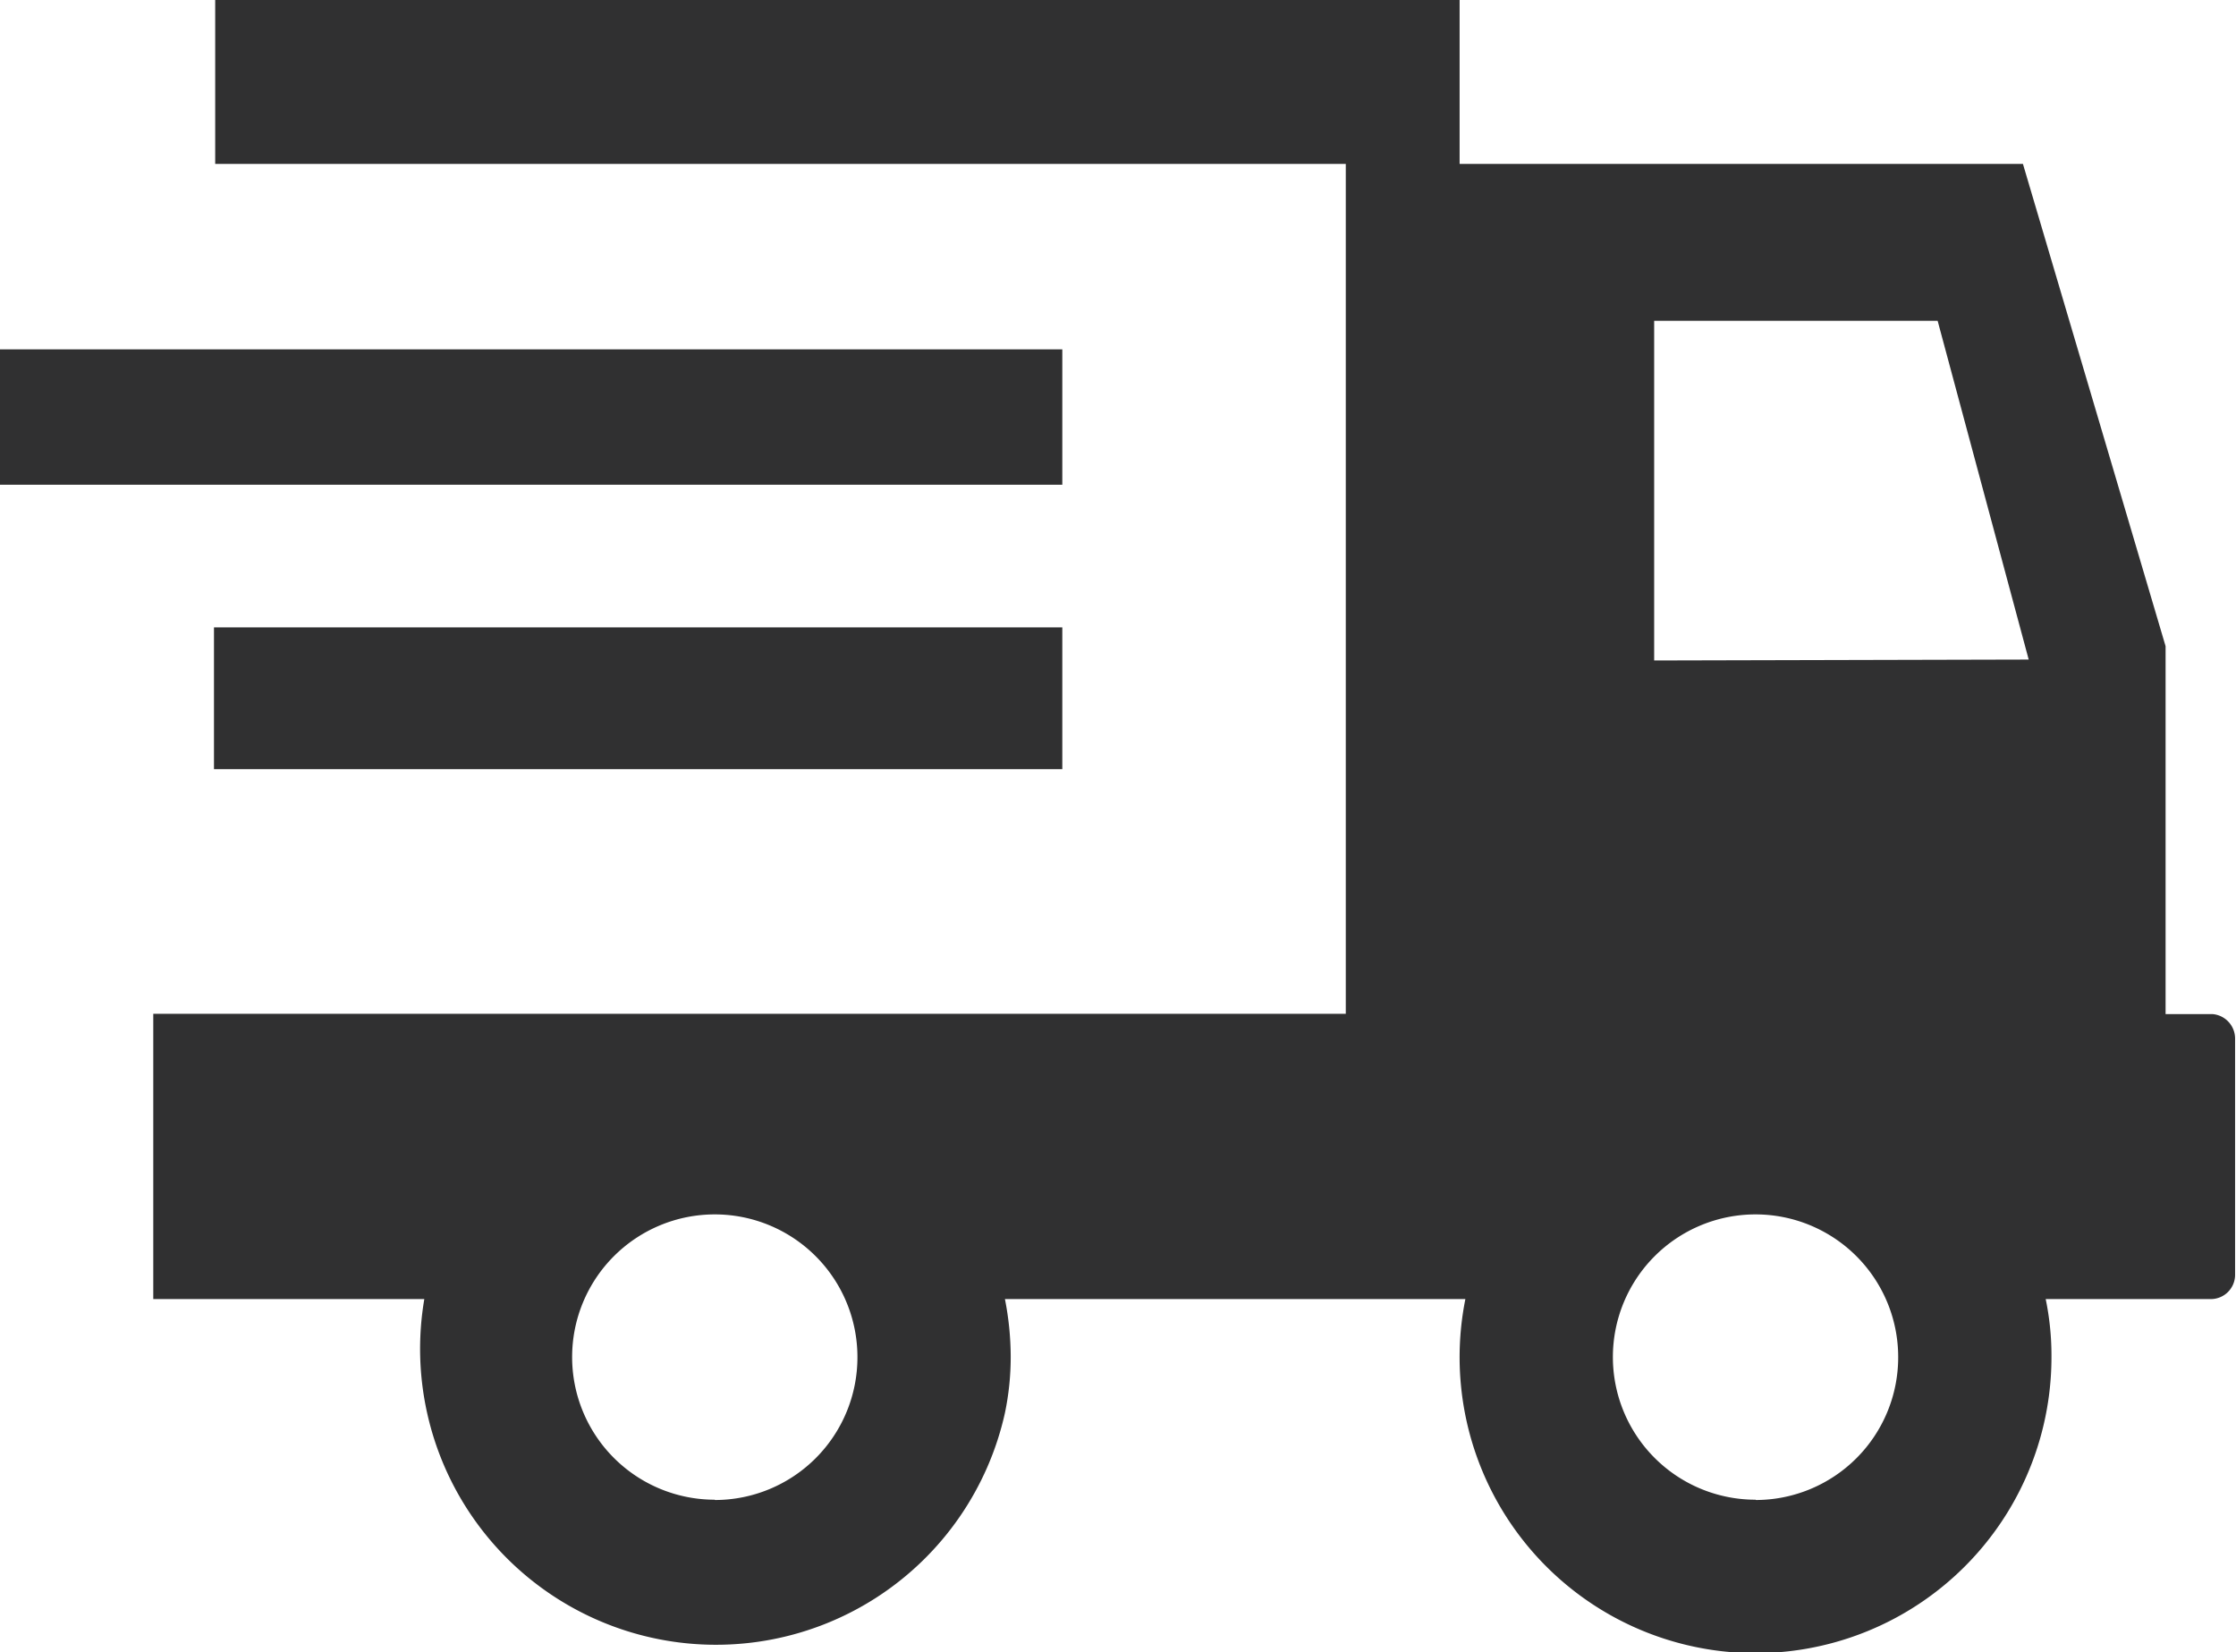 <svg id="Ebene_1" data-name="Ebene 1" xmlns="http://www.w3.org/2000/svg" viewBox="0 0 73.67 54.43"><defs><style>.cls-1{fill:#303031;}</style></defs><title>shipping_costs</title><g id="Gruppe_499" data-name="Gruppe 499"><g id="Transport"><rect id="Rechteck_1139" data-name="Rechteck 1139" class="cls-1" y="11.51" width="35" height="4.46"/><rect id="Rechteck_1140" data-name="Rechteck 1140" class="cls-1" x="7.05" y="20.67" width="27.95" height="4.67"/><path id="Pfad_91" data-name="Pfad 91" class="cls-1" d="M141.05,91.54h-1.54V79.42l-4.7-15.89H116.25v-5.4h-41v5.4H112.5v28H73.21v9.4h8.93a9.75,9.75,0,0,0,19.13,3.75,9,9,0,0,0,.19-1.87,9.91,9.91,0,0,0-.19-1.88h15.17a9.75,9.75,0,1,0,19.31,1.88,9.16,9.16,0,0,0-.19-1.88H141a.8.8,0,0,0,.8-.79V92.34A.81.81,0,0,0,141.05,91.54Zm-49.34,16a4.7,4.7,0,1,1,4.7-4.7h0a4.7,4.7,0,0,1-4.7,4.71h0Zm34.29,0a4.7,4.7,0,1,1,4.7-4.7h0a4.7,4.7,0,0,1-4.69,4.71h0Zm-3.34-27.65V68.7H132l3,11.16Z" transform="translate(-68.16 -58.13)"/></g></g></svg>